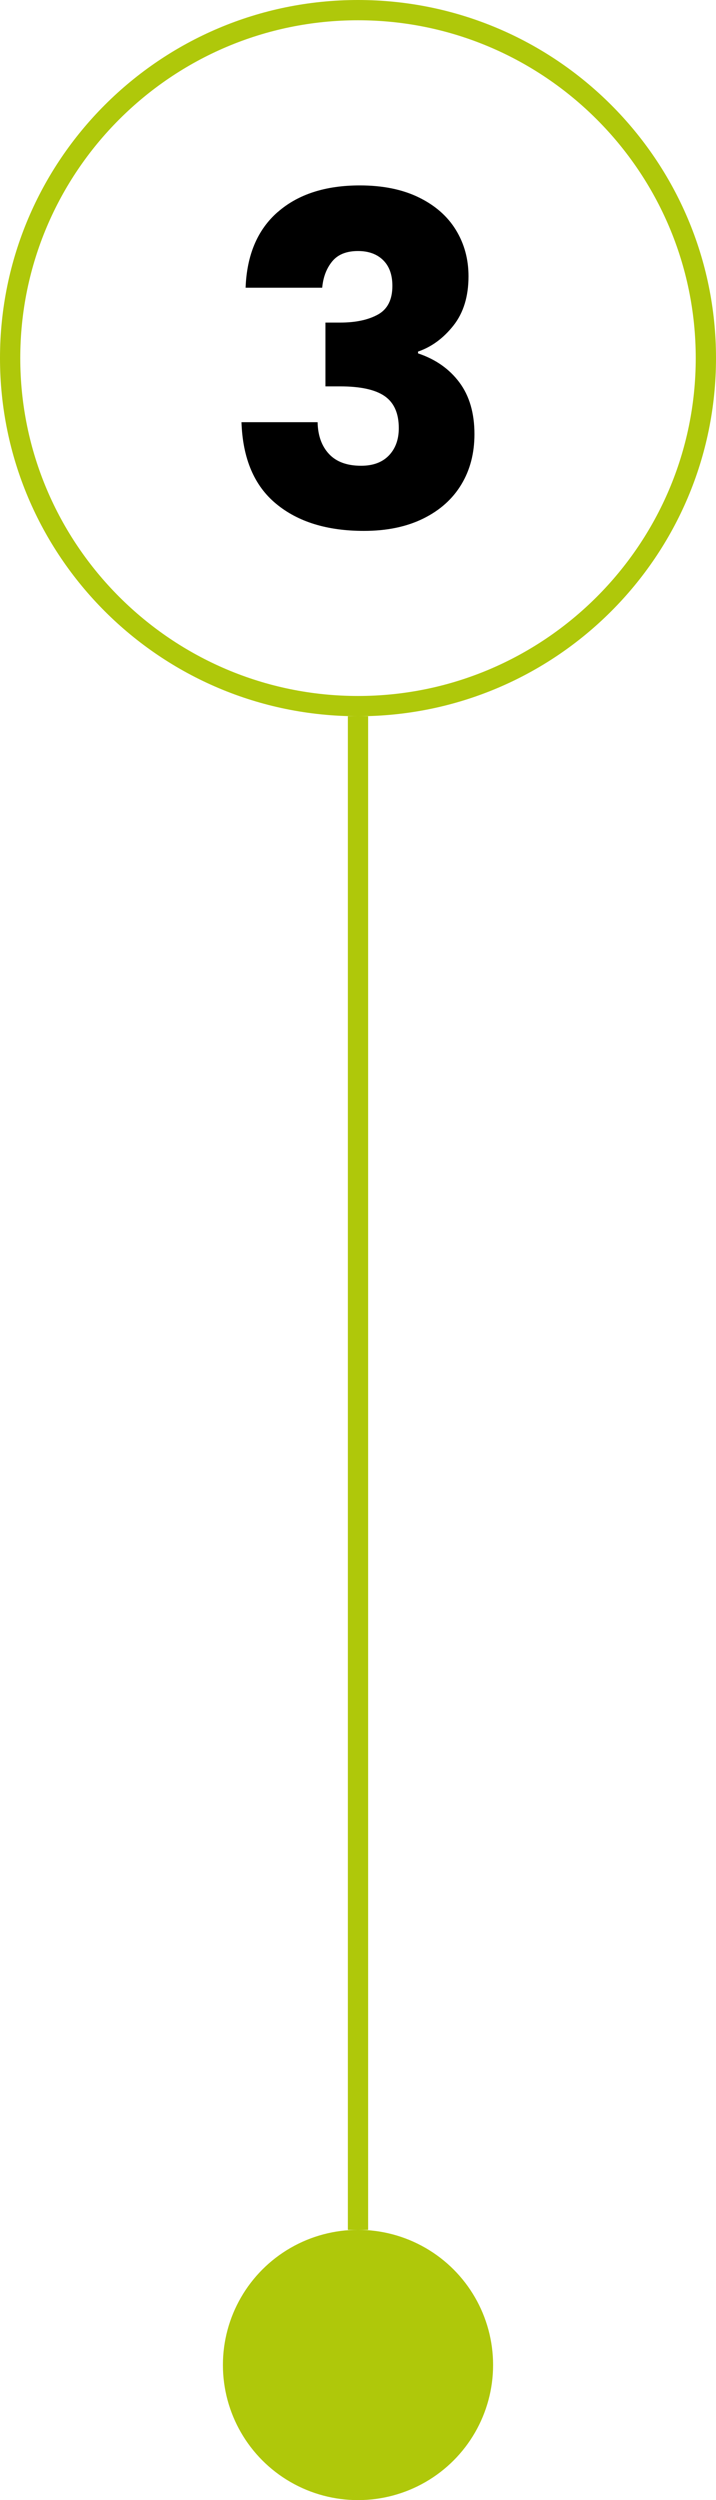 <svg xmlns="http://www.w3.org/2000/svg" id="b" viewBox="0 0 106 370"><g id="c"><circle cx="53" cy="350" r="20" style="fill:#afc80a; stroke-width:0px;"></circle><path d="M53,3c27.57,0,50,22.43,50,50s-22.43,50-50,50S3,80.57,3,53,25.43,3,53,3M53,0C23.73,0,0,23.73,0,53s23.73,53,53,53,53-23.73,53-53S82.27,0,53,0h0Z" style="fill:#afc80a; stroke-width:0px;"></path><path d="M41.12,31.38c2.99-2.62,7.04-3.94,12.15-3.94,3.39,0,6.3.59,8.72,1.77,2.42,1.18,4.25,2.78,5.5,4.82,1.25,2.04,1.87,4.32,1.87,6.86,0,2.99-.75,5.42-2.24,7.3-1.49,1.88-3.24,3.16-5.23,3.84v.27c2.58.86,4.62,2.29,6.11,4.28,1.49,1.99,2.24,4.55,2.24,7.67,0,2.81-.64,5.29-1.93,7.43-1.29,2.15-3.17,3.84-5.64,5.06s-5.4,1.83-8.79,1.83c-5.43,0-9.77-1.33-13-4.01-3.24-2.67-4.95-6.7-5.13-12.08h11.27c.04,1.99.61,3.56,1.7,4.72s2.67,1.73,4.75,1.73c1.76,0,3.13-.51,4.11-1.53.97-1.02,1.46-2.36,1.46-4.04,0-2.17-.69-3.75-2.07-4.72-1.38-.97-3.59-1.46-6.62-1.46h-2.17v-9.44h2.17c2.31,0,4.17-.4,5.6-1.19,1.43-.79,2.14-2.21,2.14-4.24,0-1.63-.45-2.9-1.36-3.8-.91-.9-2.15-1.36-3.73-1.36-1.72,0-3,.52-3.84,1.56-.84,1.04-1.32,2.33-1.46,3.87h-11.34c.18-4.84,1.76-8.58,4.75-11.2Z" style="stroke-width:0px;"></path><rect x="51.5" y="106" width="3" height="224" style="fill:#afc80a; stroke-width:0px;"></rect></g></svg>